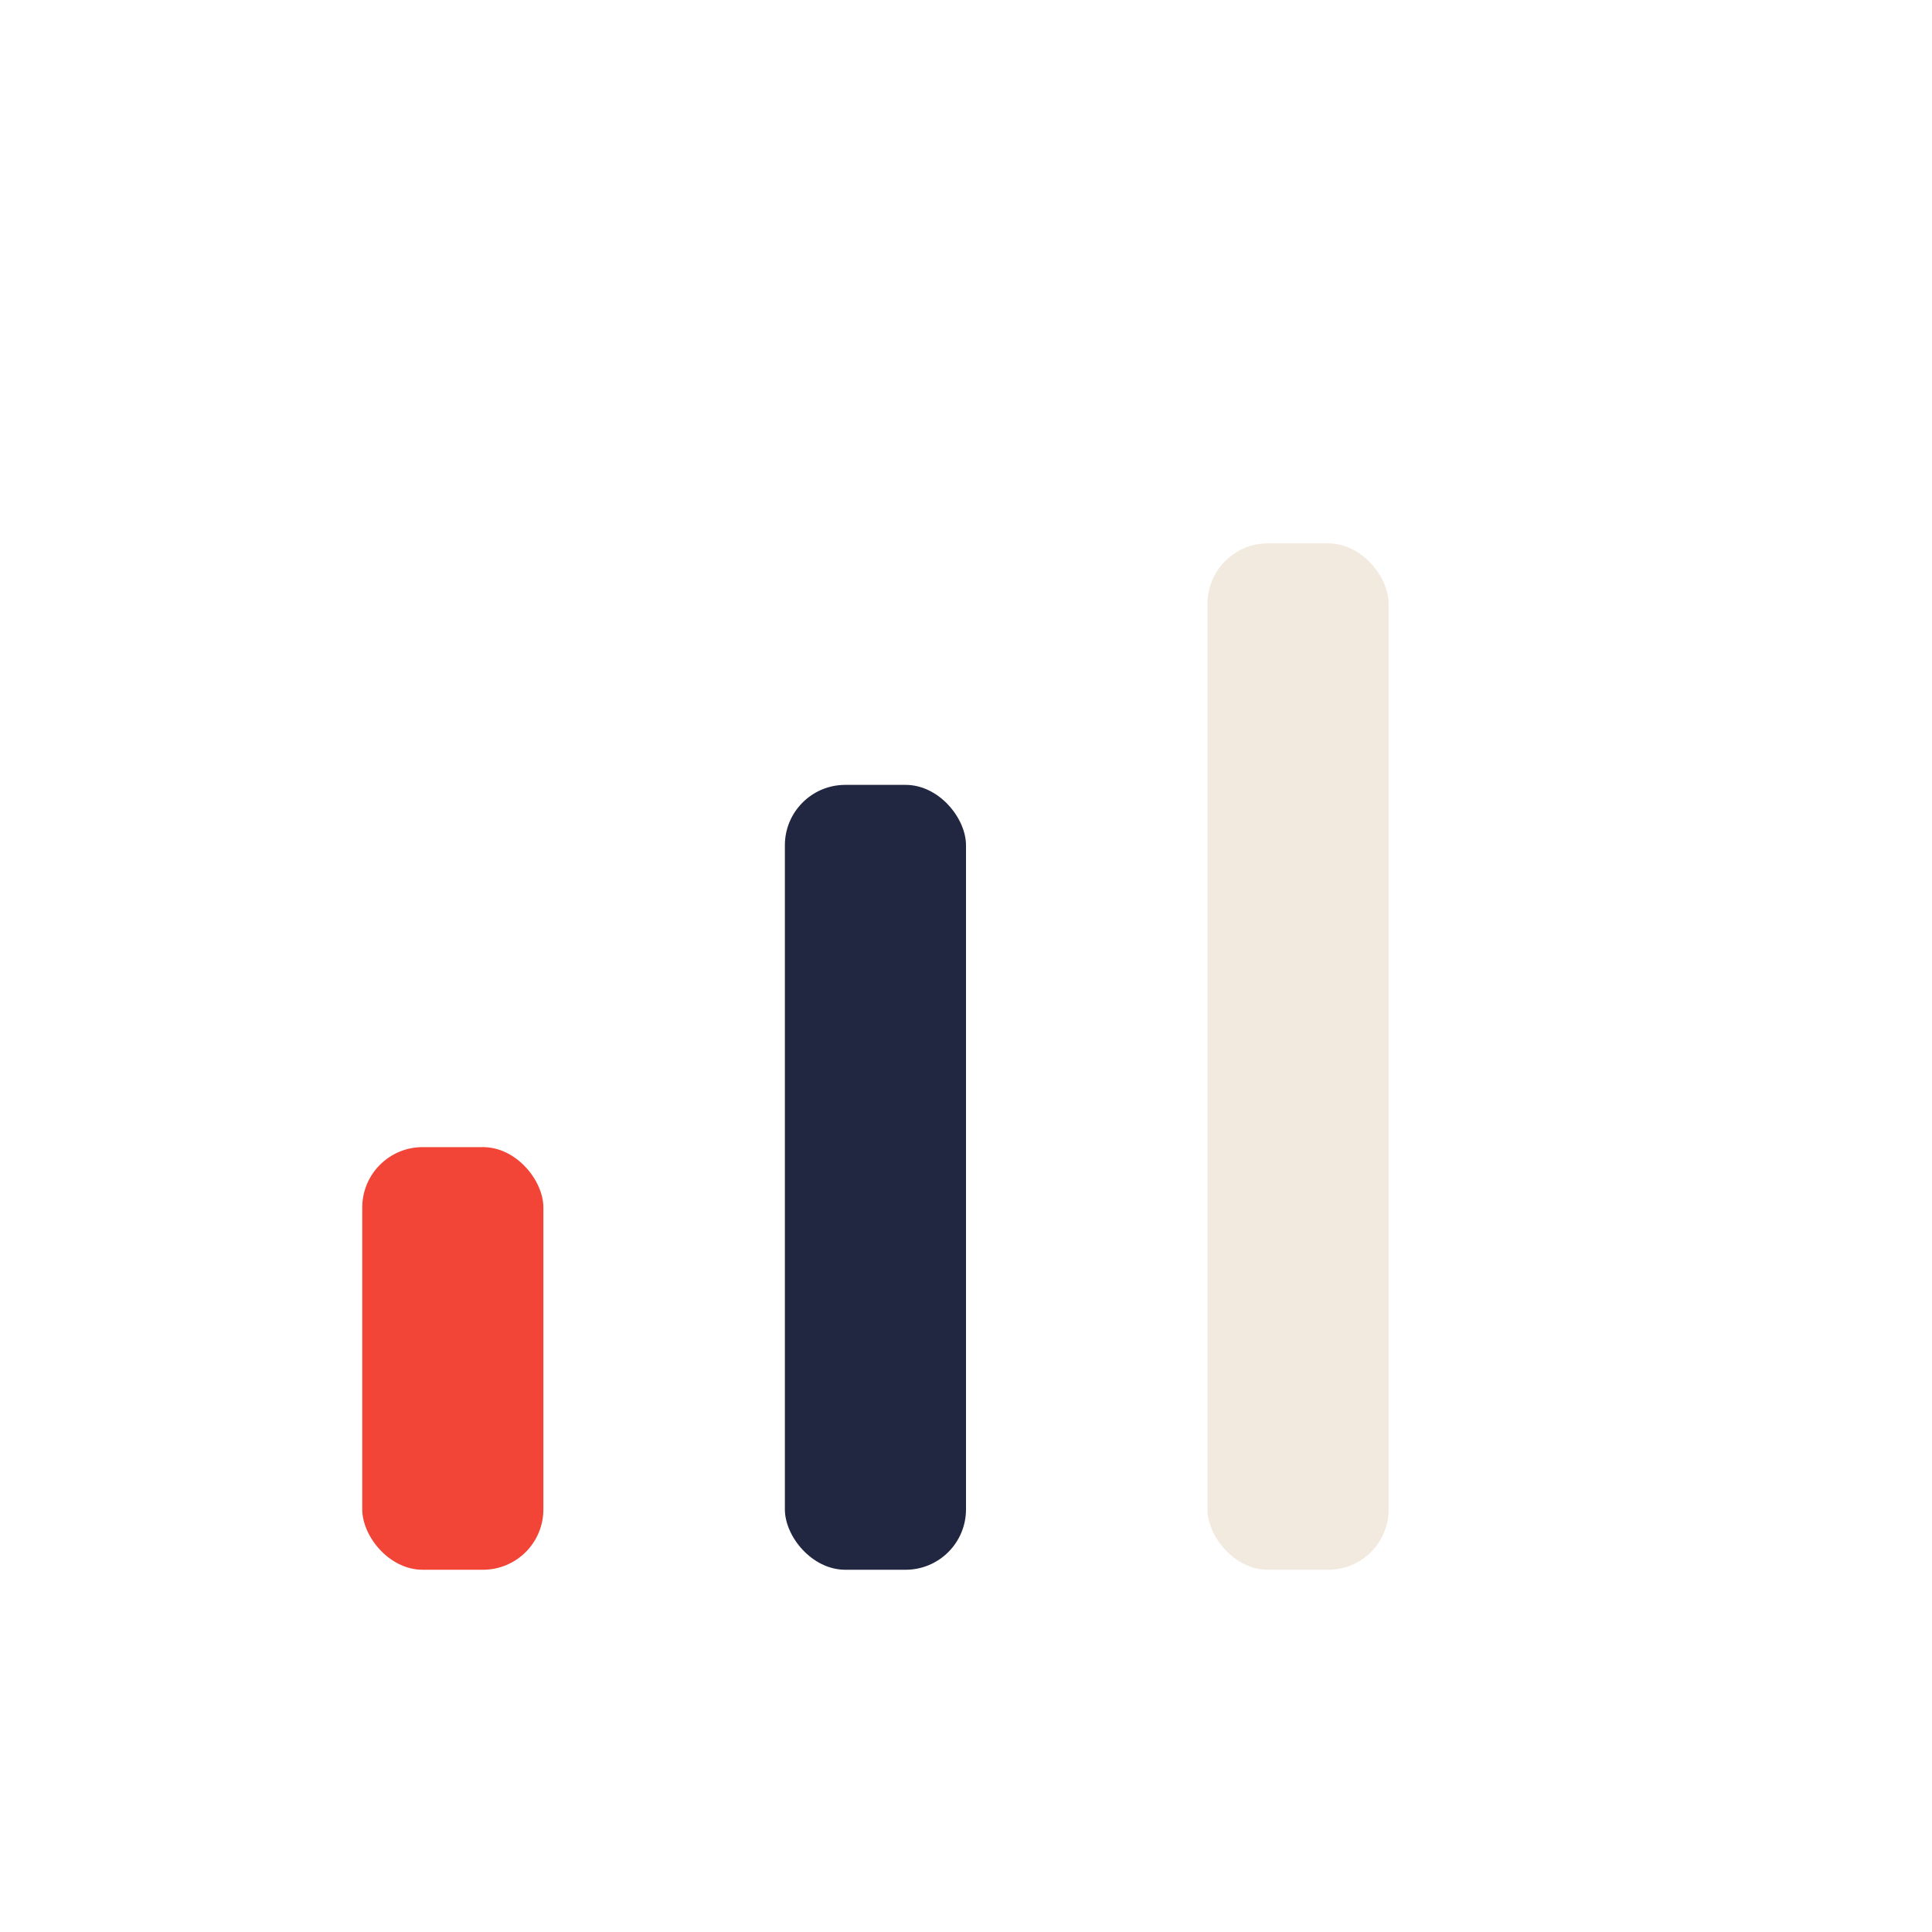 <?xml version="1.0" encoding="UTF-8"?>
<svg xmlns="http://www.w3.org/2000/svg" width="32" height="32" viewBox="0 0 32 32"><rect x="6" y="19" width="3" height="7" rx="1" fill="#F24537"/><rect x="13" y="13" width="3" height="13" rx="1" fill="#222741"/><rect x="20" y="9" width="3" height="17" rx="1" fill="#F2E9DF"/></svg>